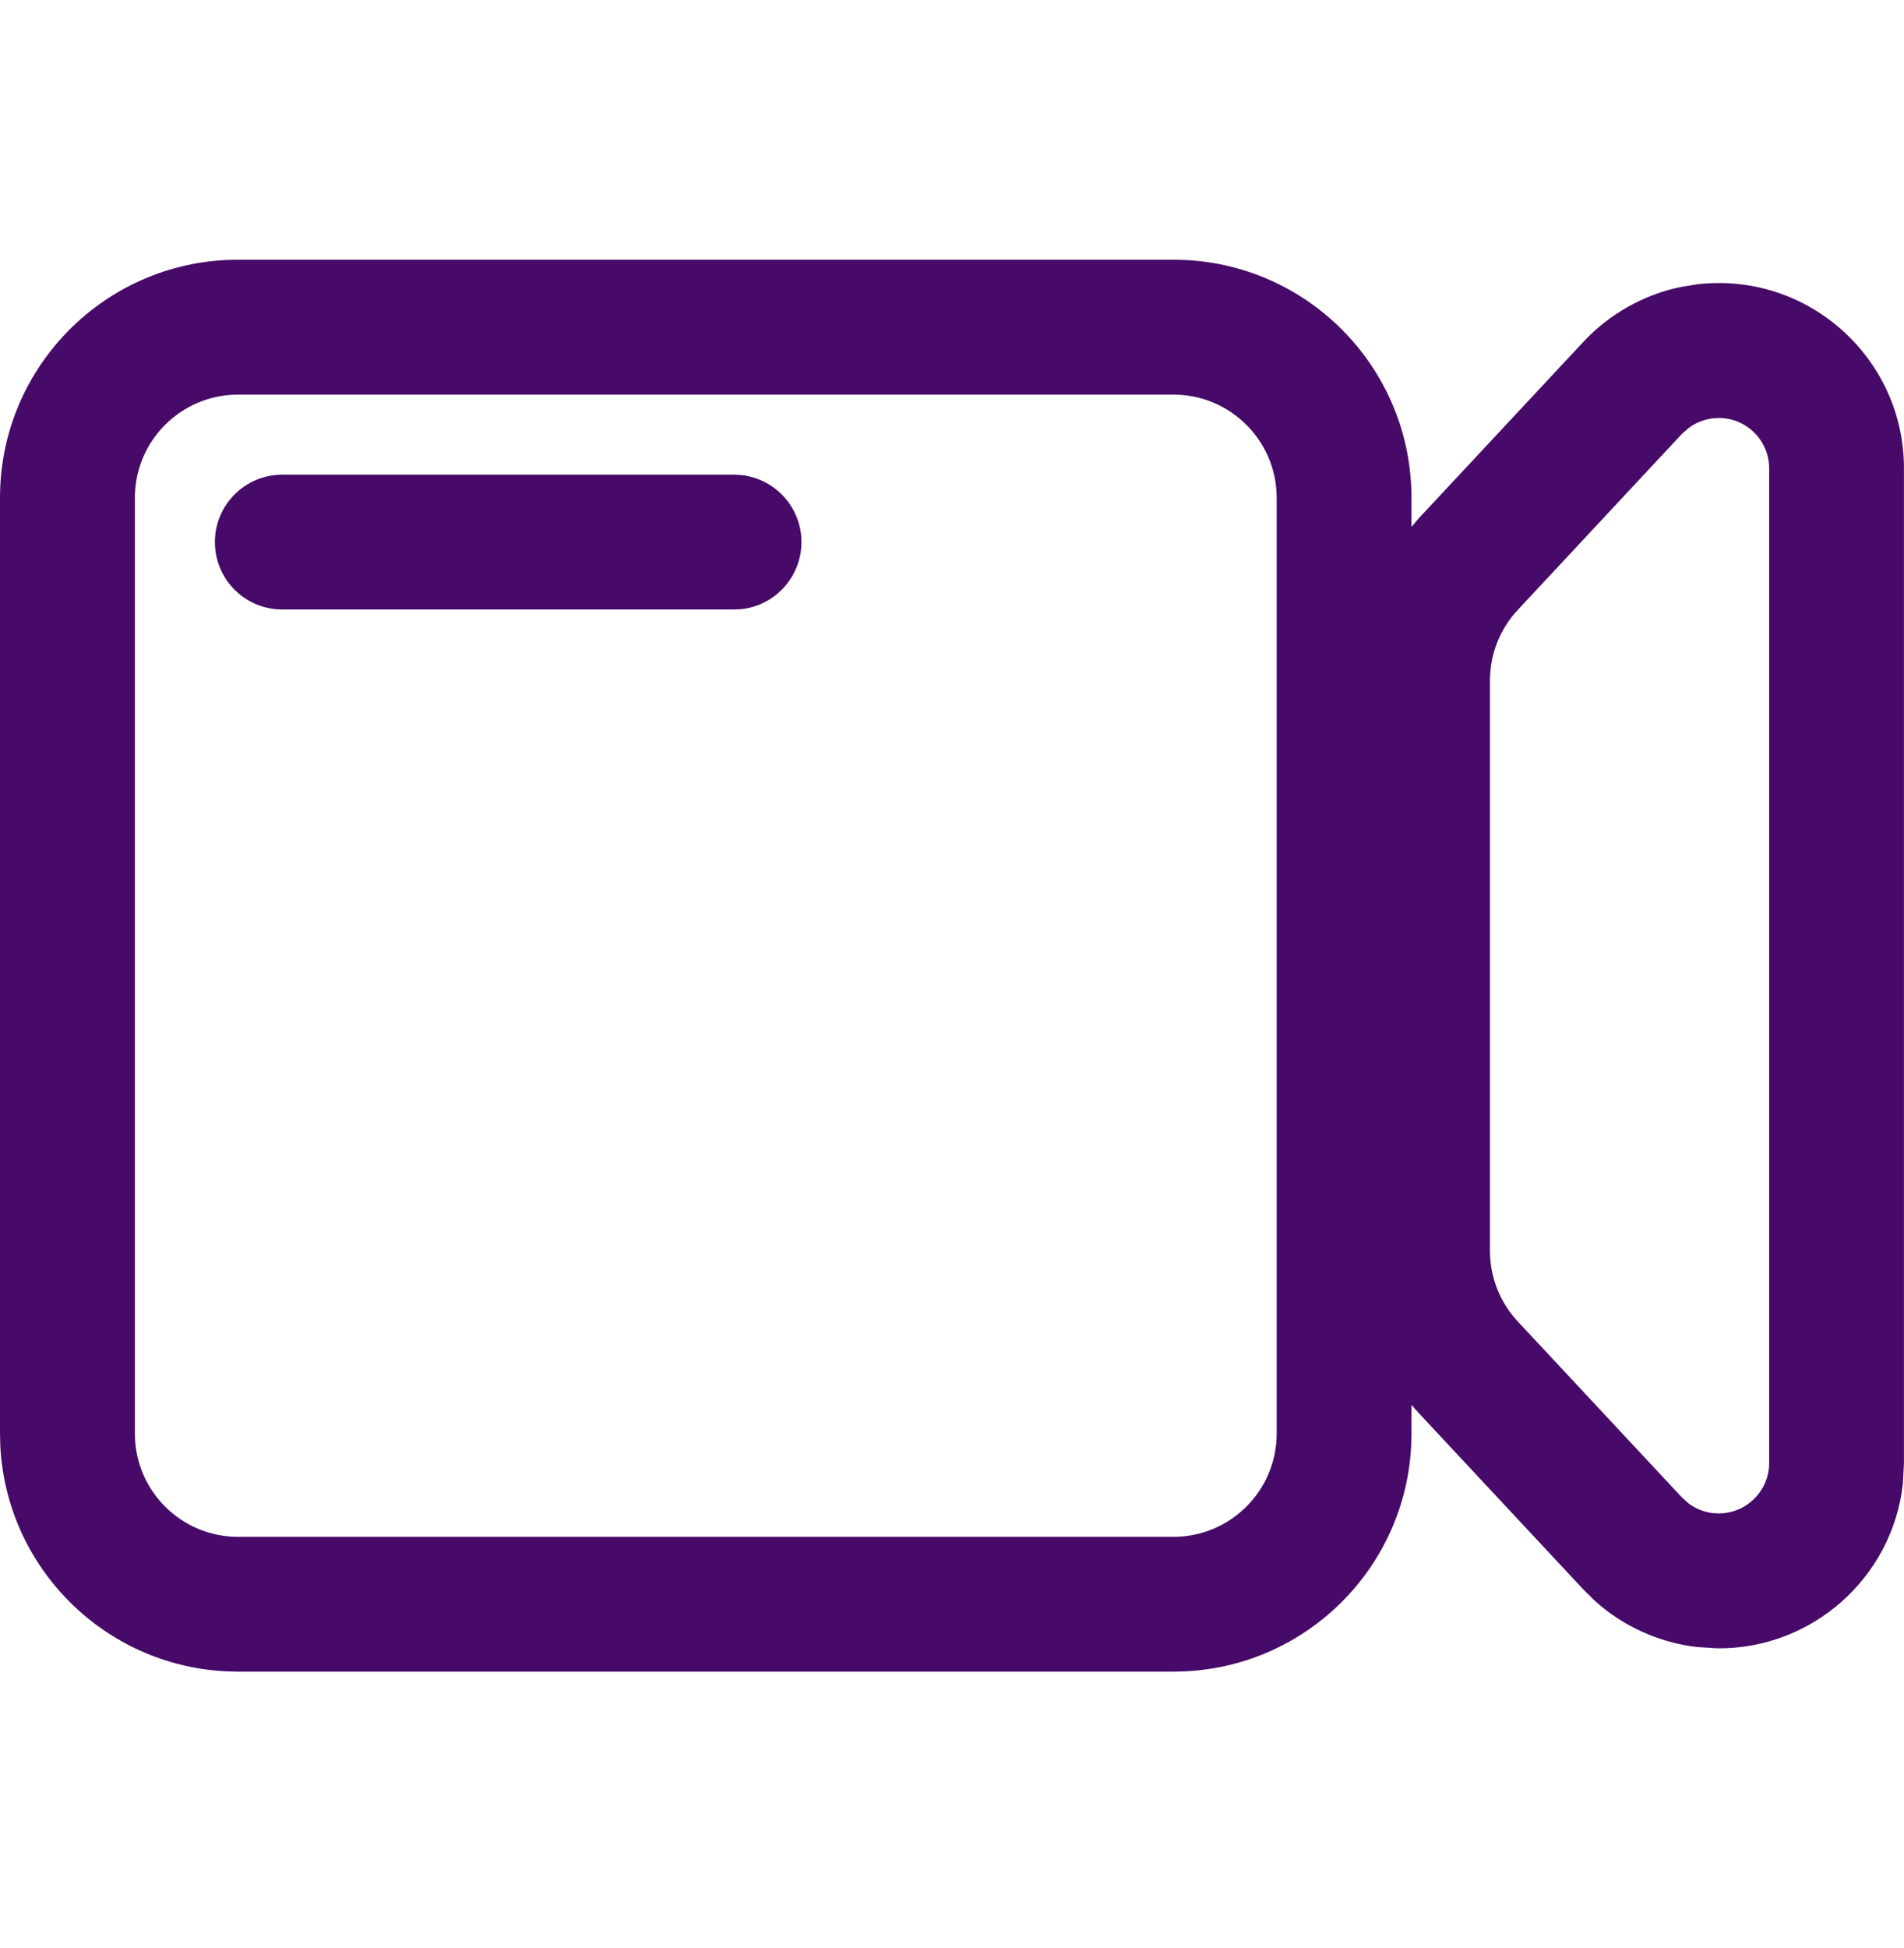 <svg width="44" height="45" viewBox="0 0 44 45" fill="none" xmlns="http://www.w3.org/2000/svg">
<path d="M27.403 6.007C30.309 6.155 32.618 8.558 32.618 11.5V12.173L32.794 11.966L36.589 7.899C37.193 7.253 37.98 6.81 38.84 6.63L39.212 6.569C41.759 6.266 43.999 8.256 43.999 10.821V33.799L43.975 34.272C43.736 36.447 41.875 38.1 39.687 38.08L39.212 38.05C38.333 37.945 37.511 37.572 36.857 36.984L36.589 36.719L32.794 32.653C32.733 32.589 32.675 32.522 32.618 32.454V33.119L32.611 33.403C32.468 36.215 30.215 38.468 27.403 38.611L27.118 38.619H5.5L5.217 38.611C2.405 38.469 0.15 36.215 0.007 33.403L0 33.119V11.5C6.24112e-08 8.557 2.311 6.154 5.217 6.007L5.5 6H27.118L27.403 6.007ZM5.5 9.117C4.184 9.117 3.117 10.184 3.117 11.5V33.119C3.117 34.435 4.184 35.504 5.5 35.504H27.118C28.434 35.504 29.503 34.435 29.503 33.119V11.5C29.503 10.184 28.434 9.117 27.118 9.117H5.5ZM39.581 9.665C39.376 9.69 39.182 9.768 39.019 9.891L38.866 10.026L35.072 14.093C34.661 14.534 34.432 15.115 34.432 15.718V28.9C34.432 29.504 34.661 30.085 35.072 30.526L38.866 34.592L39.019 34.73C39.182 34.853 39.376 34.932 39.581 34.956L39.71 34.963C40.347 34.969 40.883 34.453 40.884 33.799V10.821C40.884 10.167 40.348 9.65 39.71 9.656L39.581 9.665ZM17.121 10.974C17.907 11.053 18.521 11.717 18.521 12.523C18.521 13.33 17.907 13.995 17.121 14.074L16.962 14.081H6.523C5.663 14.081 4.966 13.384 4.966 12.523C4.966 11.663 5.663 10.966 6.523 10.966H16.962L17.121 10.974Z" fill="#470A68"/>
</svg>
